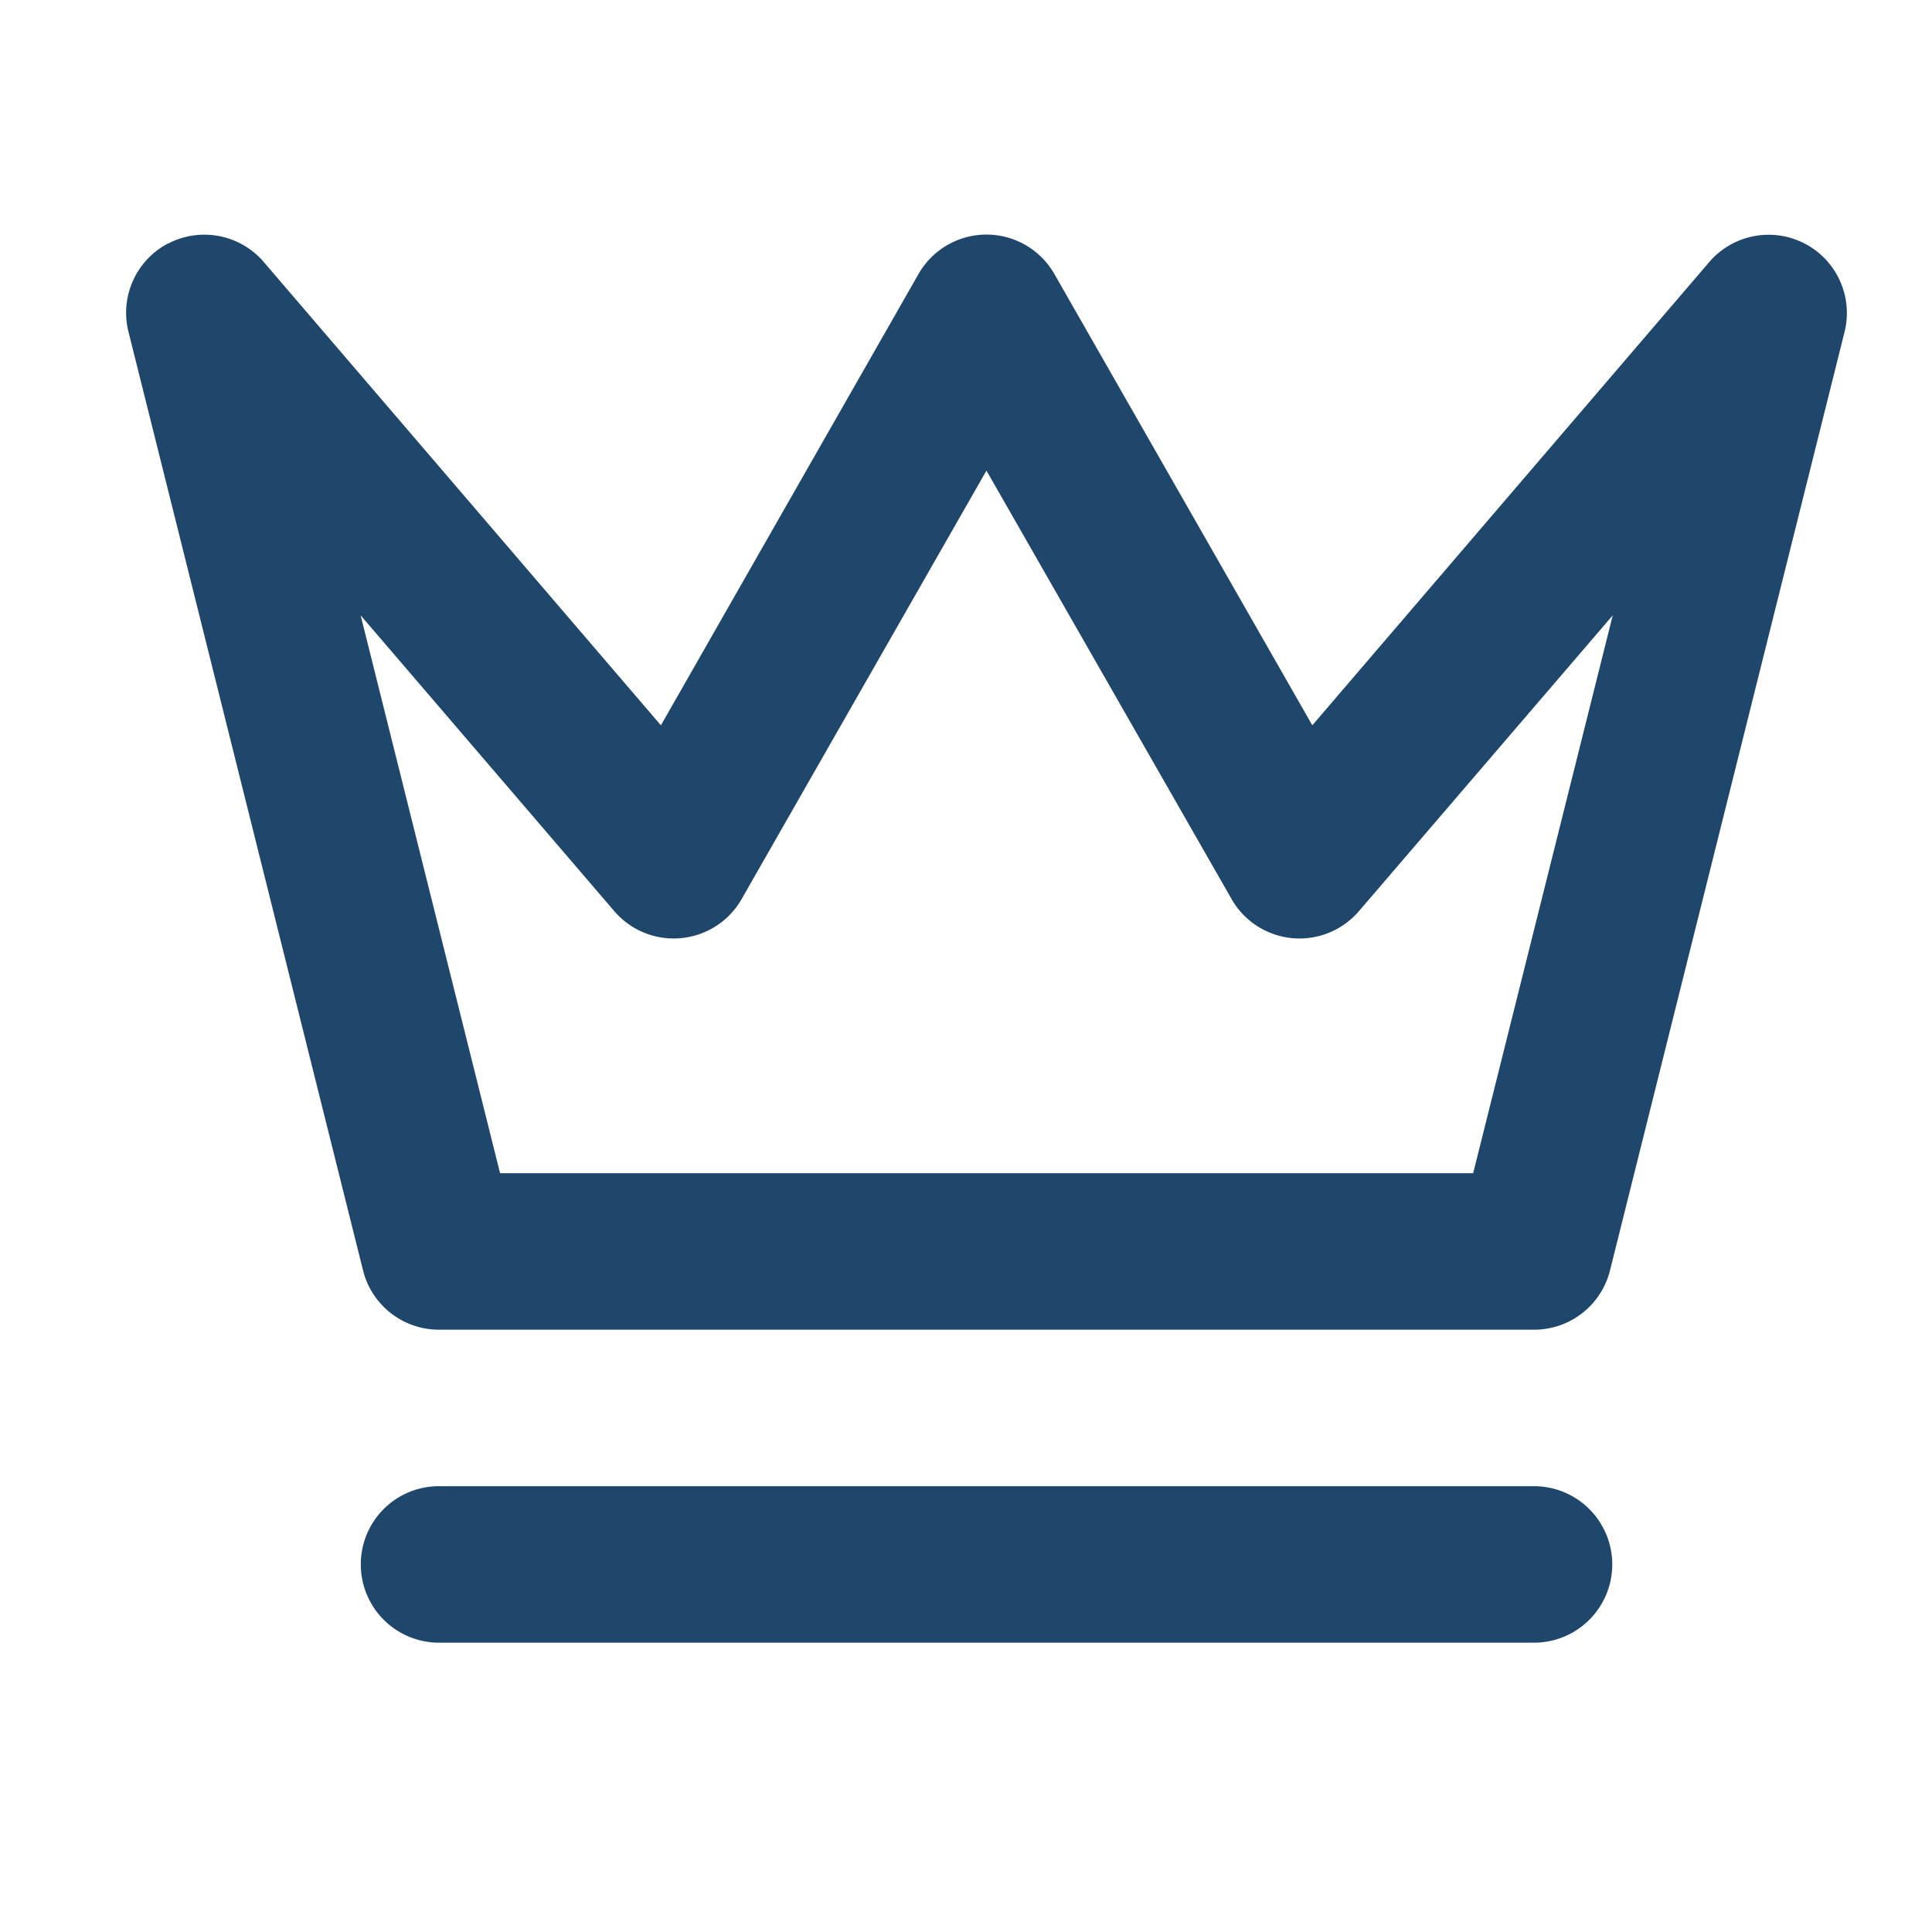 <svg xmlns="http://www.w3.org/2000/svg" width="12" height="12" fill="none"><g clip-path="url(#a)"><path fill="#1F466B" fill-rule="evenodd" d="M1.046 1.512a.486.486 0 0 1 .592.115l2.467 2.878 1.6-2.803a.486.486 0 0 1 .844 0l1.602 2.803 2.466-2.878a.486.486 0 0 1 .84.434L10 7.891a.486.486 0 0 1-.472.368H2.727a.486.486 0 0 1-.472-.368L.798 2.061a.486.486 0 0 1 .248-.55Zm1.194 2.31.866 3.465H9.15l.867-3.465L8.44 5.66a.486.486 0 0 1-.79-.075L6.127 2.923 4.606 5.585a.486.486 0 0 1-.79.075zm.001 5.895c0-.269.217-.486.486-.486h6.801a.486.486 0 0 1 0 .972H2.727a.486.486 0 0 1-.486-.486" clip-rule="evenodd"/></g><defs><clipPath id="a"><path fill="#fff" d="M.298 0h11.66v11.66H.298z"/></clipPath></defs></svg>